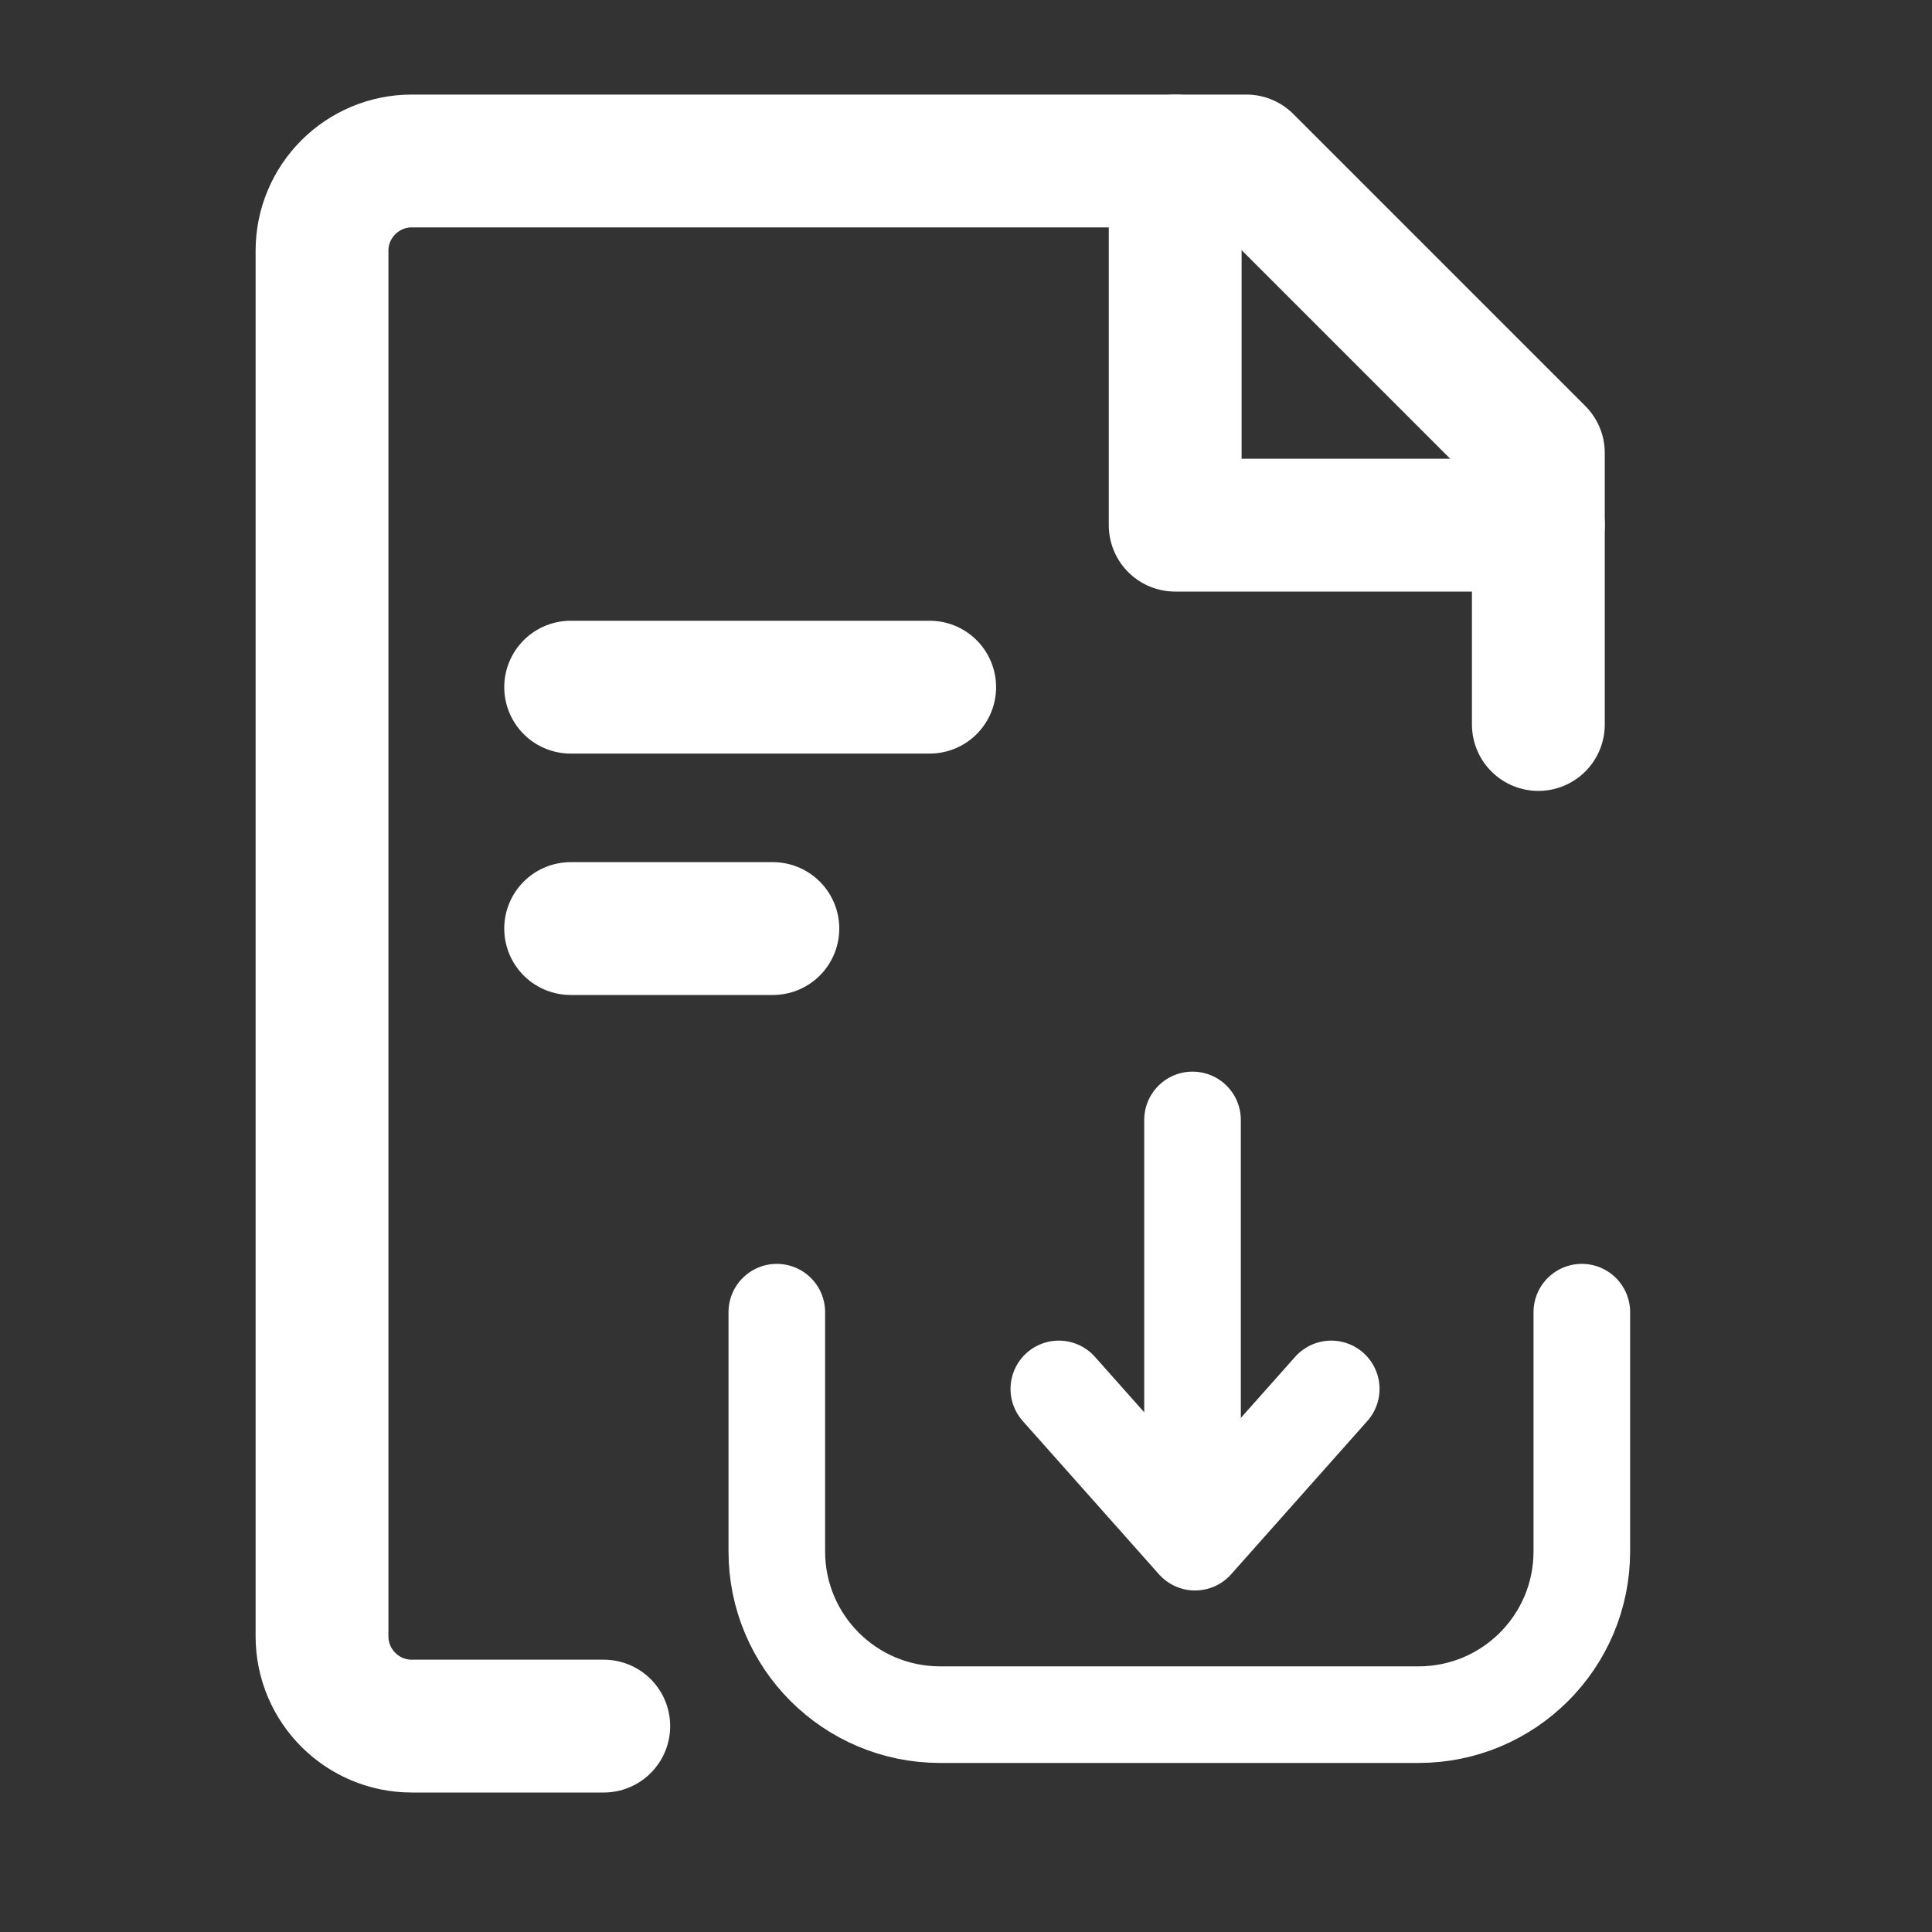 <svg width="40" height="40" viewBox="0 0 40 40" fill="none" xmlns="http://www.w3.org/2000/svg">
<rect x="0" y="0" width="40" height="40" fill="#333333" stroke="none"/>
<path d="M31.85 15V9.378L25.805 3.333H8.525C7.5 3.333 6.667 4.166 6.667 5.192V33.878C6.667 34.904 7.5 35.737 8.525 35.737H12.5" stroke="white" stroke-width="2.75" stroke-linecap="round" stroke-linejoin="round"/>
<path d="M31.85 10.873H24.331V3.333" stroke="white" stroke-width="2.75" stroke-linecap="round" stroke-linejoin="round"/>
<path d="M11.815 14.227H19.248" stroke="white" stroke-width="2.75" stroke-miterlimit="10" stroke-linecap="round"/>
<path d="M11.815 19.225H16.001" stroke="white" stroke-width="2.75" stroke-miterlimit="10" stroke-linecap="round"/>
<path d="M24.69 31.351L24.69 23.187" stroke="white" stroke-width="2" stroke-linecap="round"/>
<path d="M21.922 28.756L24.742 31.929L27.562 28.756" stroke="white" stroke-width="2" stroke-linecap="round" stroke-linejoin="round"/>
<path d="M16.083 27.167L16.083 32.12C16.083 33.987 17.597 35.5 19.463 35.5L29.37 35.5C31.237 35.5 32.75 33.987 32.75 32.12L32.75 27.167" stroke="white" stroke-width="2" stroke-linecap="round"/>
</svg>
